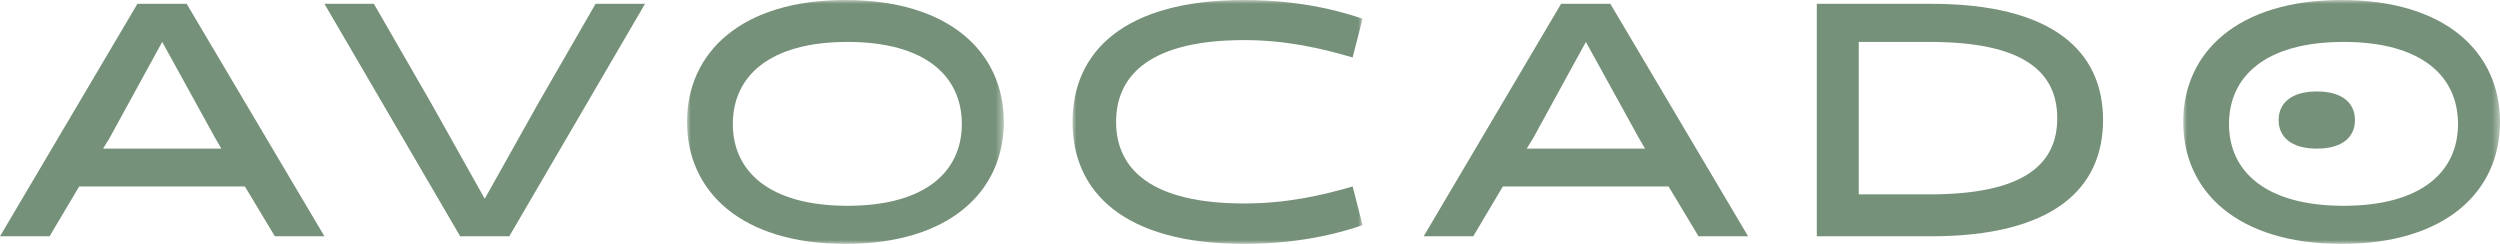 <svg height="32" viewBox="0 0 328 32" width="328" xmlns="http://www.w3.org/2000/svg" xmlns:xlink="http://www.w3.org/1999/xlink"><mask id="a" fill="#fff"><path d="m41.563 0h-41.563v32h41.563z" fill="#fff" fill-rule="evenodd"/></mask><mask id="b" fill="#fff"><path d="m0 32h38.058v-32h-38.058z" fill="#fff" fill-rule="evenodd"/></mask><mask id="c" fill="#fff"><path d="m41.563 0h-41.563v32h41.563z" fill="#fff" fill-rule="evenodd"/></mask><g fill="#769179" fill-rule="evenodd"><path d="m18.03.5-18.03 30.5h6.505l3.885-6.535h21.741l3.929 6.535h6.505l-18.074-30.5zm-3.69 17.675 6.942-12.675 6.986 12.675.777 1.325h-15.524z"/><path d="m84.629.5-17.81 30.5h-6.445l-17.81-30.5h6.488l7.533 13.072 7.011 12.505 7.011-12.505 7.533-13.072z"/><path d="m21.054 27c10.208 0 15.001-4.485 15.001-10.728 0-6.287-4.793-10.772-15.001-10.772-10.208 0-15.045 4.485-15.045 10.772 0 6.243 4.838 10.728 15.045 10.728m-.272-27c13.663 0 20.781 6.882 20.781 16 0 9.118-7.119 16-20.781 16-13.663 0-20.782-6.882-20.782-16 0-9.118 7.119-16 20.782-16" mask="url(#a)" transform="translate(90.137)"/><path d="m38.058 29.545c-1.964.657-7.419 2.455-15.538 2.455-15.886 0-22.52-6.882-22.52-16 0-9.117 6.634-16 22.52-16 8.118 0 13.574 1.797 15.538 2.455l-1.309 5.085c-4.015-1.184-8.685-2.279-14.228-2.279-12.133 0-16.803 4.471-16.803 10.739 0 6.225 4.67 10.696 16.803 10.696 5.543 0 10.213-1.052 14.228-2.235z" mask="url(#b)" transform="translate(140.714)"/><path d="m201.125 18.175-.819 1.325h15.524l-.776-1.325-6.986-12.675zm28.225 12.825h-6.505l-3.929-6.536h-21.741l-3.885 6.536h-6.505l18.03-30.5h6.461z"/><path d="m243.872 5.5v20h9.318c12.106 0 16.721-3.791 16.721-9.978 0-6.231-4.616-10.022-16.721-10.022zm-5.508 25.5v-30.5h14.996c15.915 0 22.561 6.187 22.561 15.251 0 9.063-6.646 15.249-22.561 15.249z"/><path d="m21.054 27c10.208 0 15.001-4.485 15.001-10.728 0-6.287-4.793-10.772-15.001-10.772-10.208 0-15.045 4.485-15.045 10.772 0 6.243 4.838 10.728 15.045 10.728m-.272-27c13.663 0 20.781 6.882 20.781 16 0 9.118-7.119 16-20.781 16-13.663 0-20.782-6.882-20.782-16 0-9.118 7.119-16 20.782-16" mask="url(#c)" transform="translate(286.437)"/><path d="m308.971 15.758c0-2.193-1.597-3.758-5-3.758s-5.015 1.564-5.015 3.758c0 2.178 1.612 3.742 5.015 3.742s5-1.564 5-3.742z"/></g></svg>